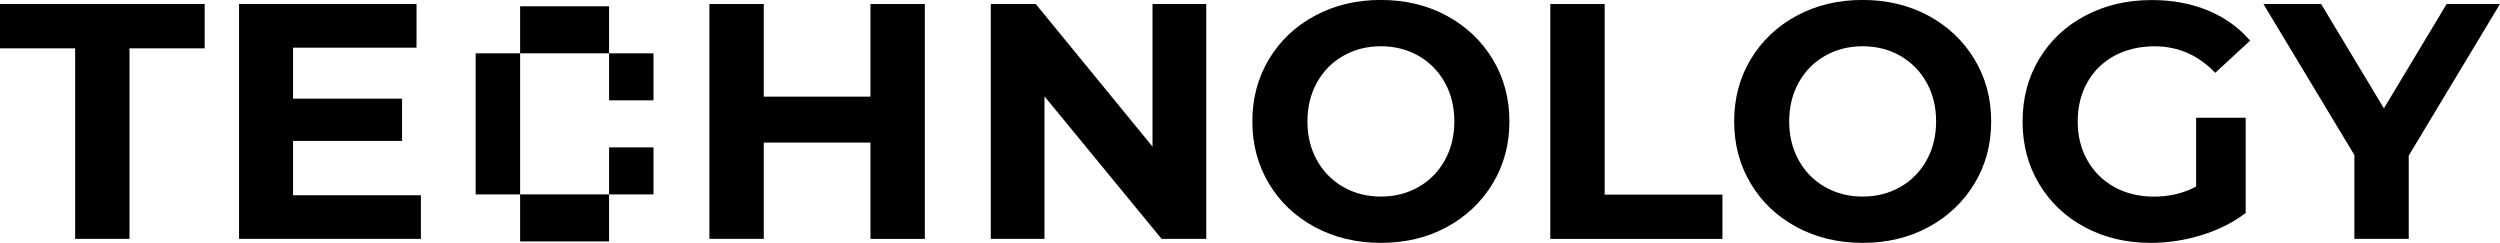 <?xml version="1.0" encoding="UTF-8"?><svg id="Layer_2" xmlns="http://www.w3.org/2000/svg" viewBox="0 0 484.31 47.06"><g id="ASSETS"><path d="M100.76,37.66h-8.61V10.33h8.61v27.33Zm17.23-27.33h-17.23V1.22h17.23V10.33Zm0,36.44h-17.23v-9.11h17.23v9.11Zm8.61-27.33h-8.61V10.33h8.61v9.11Zm0,18.22h-8.61v-9.11h8.61v9.11Z"/></g><g id="FULL_text"><path d="M14.56,9.36H0V.78H39.65V9.36h-14.56V46.28H14.56V9.36Z"/><path d="M81.54,37.83v8.45H46.31V.78h34.38V9.23h-23.92v9.88h21.12v8.19h-21.12v10.53h24.77Z"/><path d="M179.16,.78V46.28h-10.53V27.62h-20.67v18.65h-10.53V.78h10.53V18.72h20.67V.78h10.53Z"/><path d="M233.68,.78V46.28h-8.65l-22.69-27.62v27.62h-10.4V.78h8.71l22.62,27.62V.78h10.4Z"/><path d="M254.74,44c-3.79-2.04-6.76-4.84-8.91-8.42-2.15-3.58-3.22-7.59-3.22-12.06s1.07-8.48,3.22-12.06c2.15-3.57,5.11-6.38,8.91-8.42,3.79-2.04,8.05-3.05,12.77-3.05s8.97,1.02,12.74,3.05c3.77,2.04,6.74,4.84,8.91,8.42,2.17,3.58,3.25,7.59,3.25,12.06s-1.08,8.48-3.25,12.06c-2.17,3.57-5.14,6.38-8.91,8.42-3.77,2.04-8.02,3.05-12.74,3.05s-8.98-1.02-12.77-3.05Zm20.05-7.77c2.17-1.23,3.87-2.96,5.1-5.17s1.85-4.72,1.85-7.54-.62-5.33-1.85-7.54-2.94-3.93-5.1-5.17c-2.17-1.23-4.59-1.85-7.28-1.85s-5.11,.62-7.28,1.85c-2.17,1.23-3.87,2.96-5.1,5.17-1.23,2.21-1.85,4.72-1.85,7.54s.62,5.33,1.85,7.54c1.24,2.21,2.94,3.93,5.1,5.17,2.17,1.23,4.59,1.85,7.28,1.85s5.11-.62,7.28-1.85Z"/><path d="M300.33,.78h10.53V37.7h22.82v8.58h-33.35V.78Z"/><path d="M348.07,44c-3.79-2.04-6.76-4.84-8.9-8.42-2.15-3.58-3.22-7.59-3.22-12.06s1.07-8.48,3.22-12.06c2.15-3.57,5.11-6.38,8.9-8.42,3.79-2.04,8.05-3.05,12.77-3.05s8.97,1.02,12.74,3.05c3.77,2.04,6.74,4.84,8.91,8.42,2.17,3.58,3.25,7.59,3.25,12.06s-1.08,8.48-3.25,12.06c-2.17,3.57-5.13,6.38-8.91,8.42-3.77,2.04-8.02,3.05-12.74,3.05s-8.98-1.02-12.77-3.05Zm20.05-7.77c2.17-1.23,3.87-2.96,5.1-5.17s1.85-4.72,1.85-7.54-.62-5.33-1.85-7.54-2.94-3.93-5.1-5.17c-2.17-1.23-4.59-1.85-7.28-1.85s-5.11,.62-7.28,1.85c-2.17,1.23-3.87,2.96-5.1,5.17-1.24,2.21-1.85,4.72-1.85,7.54s.62,5.33,1.85,7.54c1.23,2.21,2.93,3.93,5.1,5.17,2.17,1.23,4.59,1.85,7.28,1.85s5.11-.62,7.28-1.85Z"/><path d="M425.42,22.81h9.62v18.46c-2.47,1.86-5.33,3.29-8.58,4.29-3.25,1-6.52,1.49-9.81,1.49-4.72,0-8.97-1.01-12.74-3.02-3.77-2.01-6.73-4.81-8.87-8.38-2.15-3.58-3.22-7.62-3.22-12.12s1.07-8.55,3.22-12.12c2.14-3.57,5.12-6.37,8.94-8.38,3.81-2.02,8.1-3.02,12.87-3.02,3.99,0,7.61,.67,10.86,2.01,3.25,1.34,5.98,3.29,8.19,5.85l-6.76,6.24c-3.25-3.42-7.17-5.14-11.76-5.14-2.9,0-5.48,.61-7.74,1.82-2.25,1.21-4.01,2.93-5.26,5.14-1.26,2.21-1.88,4.75-1.88,7.6s.63,5.33,1.88,7.54c1.26,2.21,3,3.93,5.23,5.17,2.23,1.23,4.78,1.85,7.64,1.85,3.03,0,5.76-.65,8.19-1.95v-13.32Z"/><path d="M466.63,30.16v16.12h-10.53V30.03L438.48,.78h11.18l12.16,20.21L473.97,.78h10.33l-17.68,29.38Z"/></g></svg>